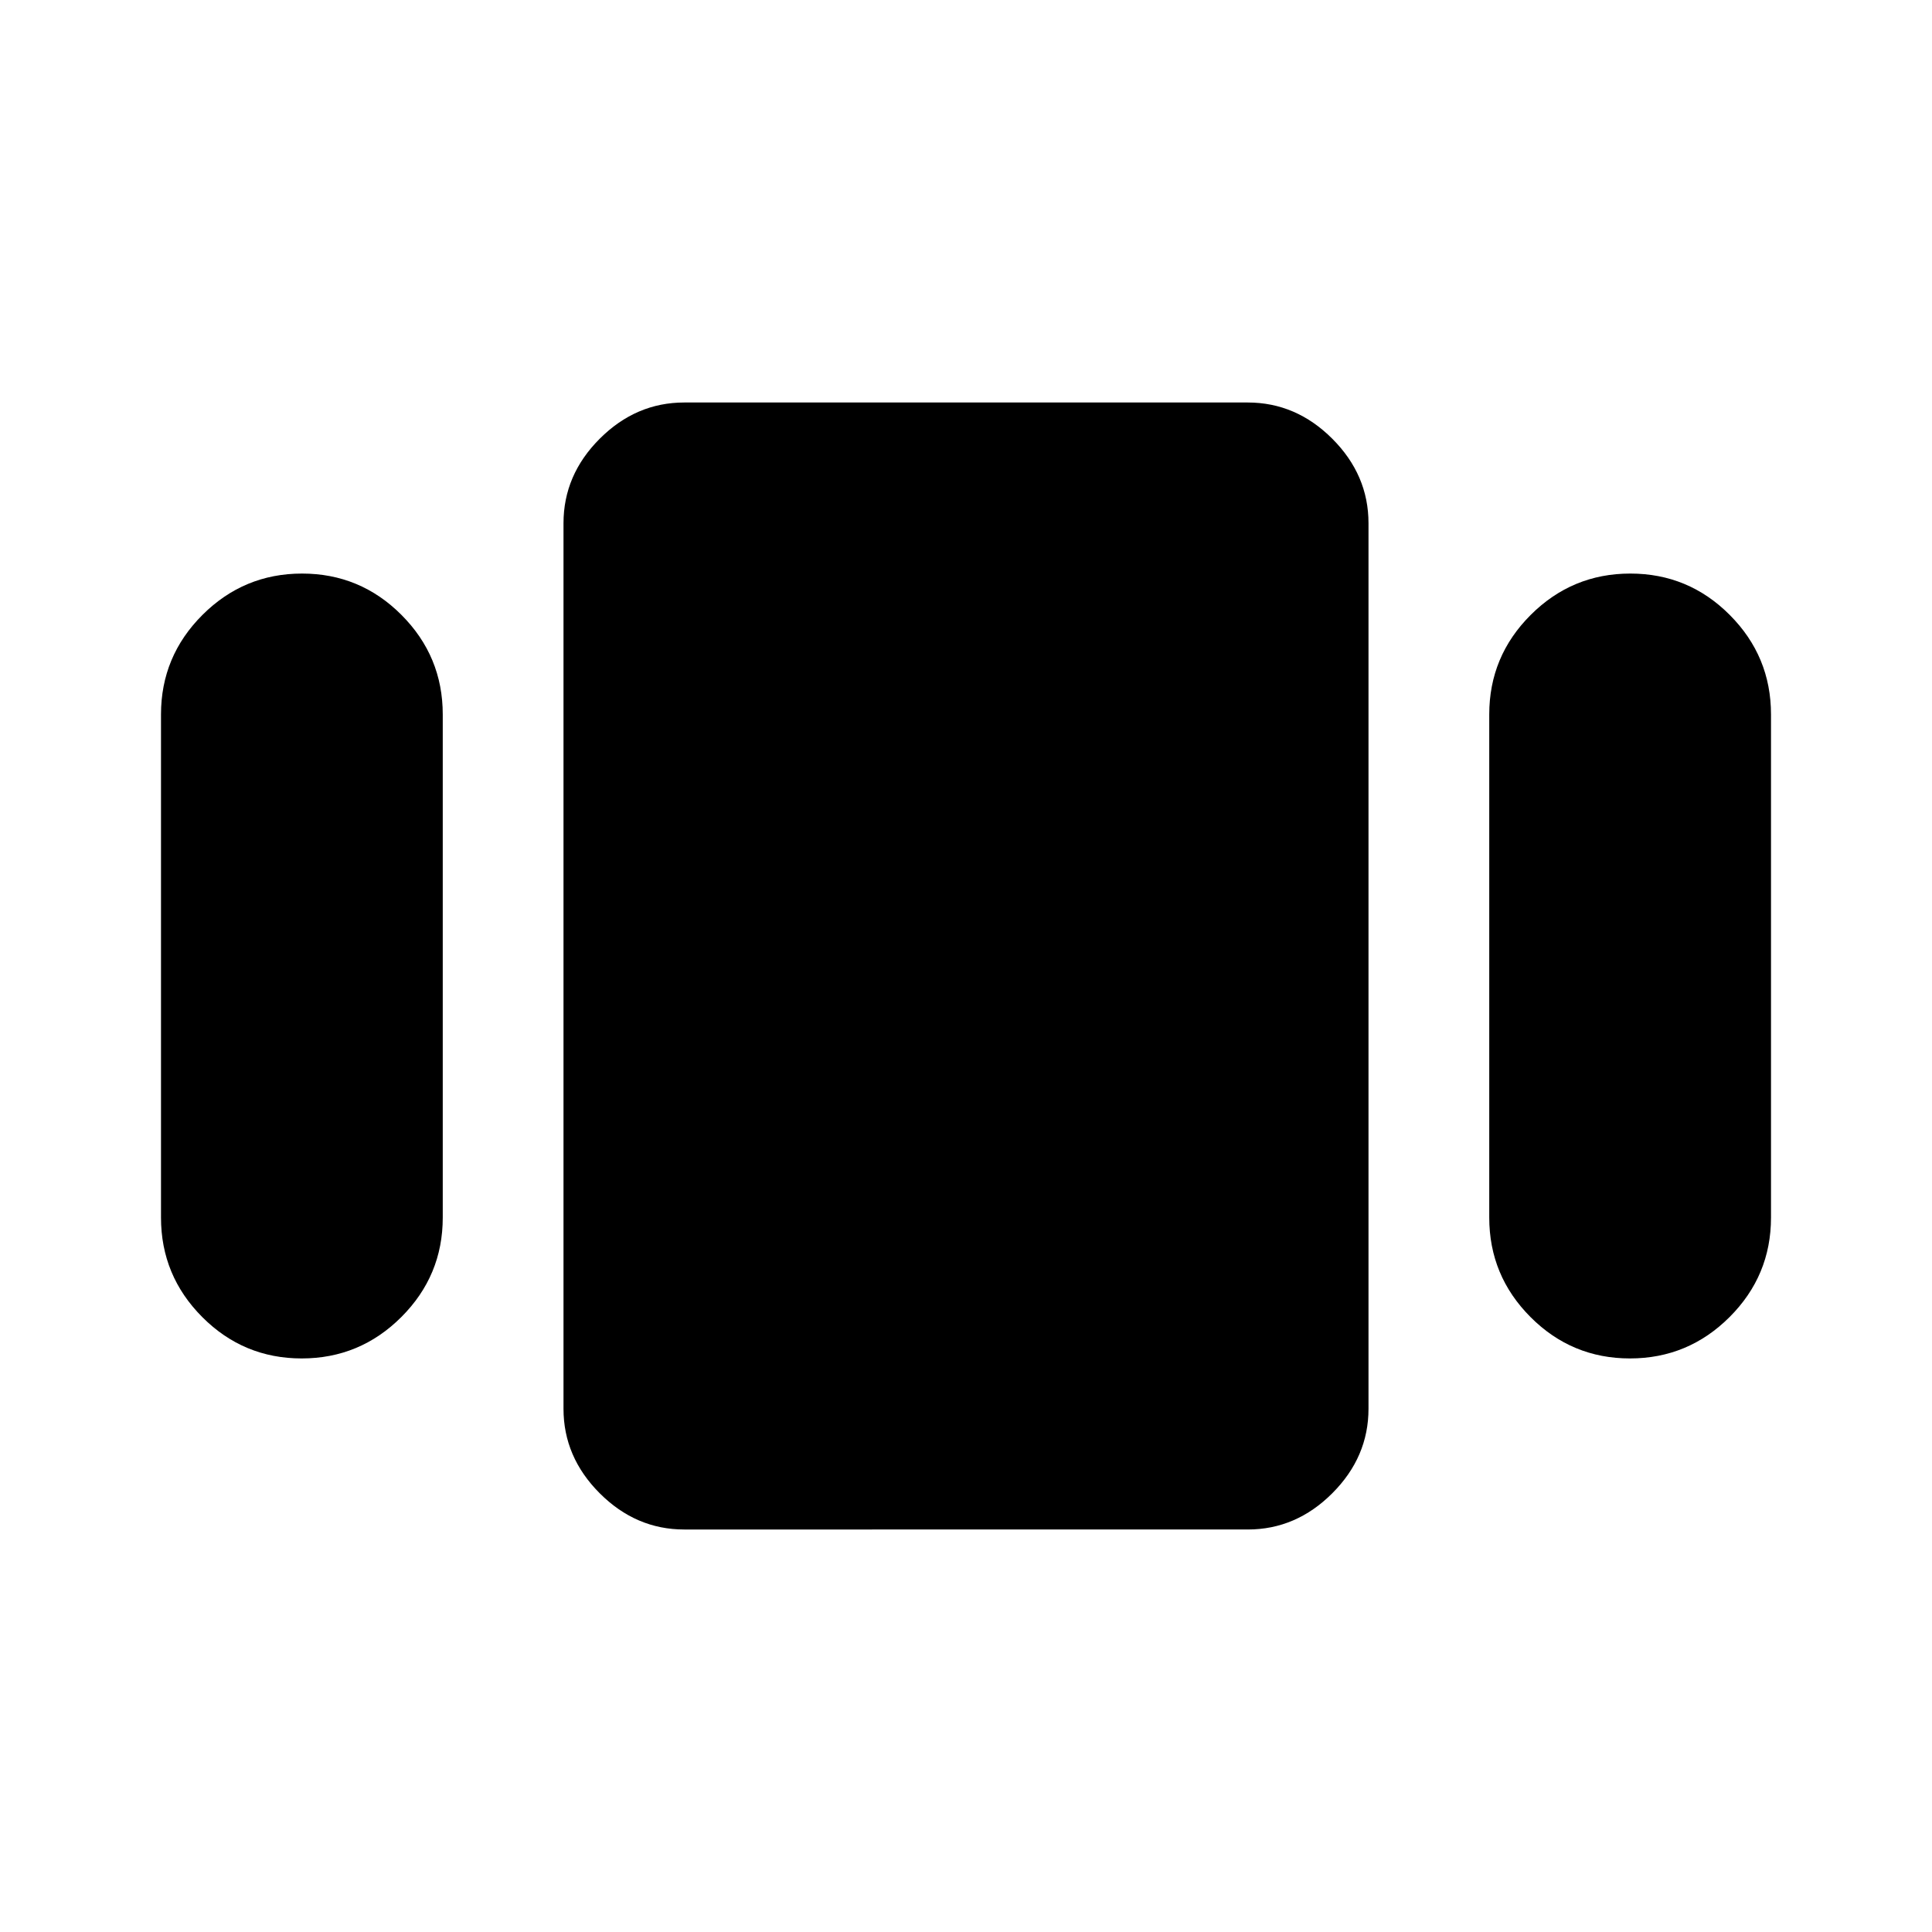 <svg xmlns="http://www.w3.org/2000/svg" width="48" height="48" viewBox="0 -960 960 960"><path d="M80-355v-250q0-28.875 20.589-49.438Q121.177-675 150.089-675 179-675 199.5-654.438 220-633.875 220-605v250q0 28.875-20.589 49.438Q178.823-285 149.911-285 121-285 100.5-305.562 80-326.125 80-355Zm260 155q-24 0-42-18t-18-42v-440q0-24 18-42t42-18h280q24 0 42 18t18 42v440q0 24-18 42t-42 18H340Zm400-155v-250q0-28.875 20.589-49.438Q781.177-675 810.089-675 839-675 859.5-654.438 880-633.875 880-605v250q0 28.875-20.589 49.438Q838.823-285 809.911-285 781-285 760.5-305.562 740-326.125 740-355Z"/></svg>